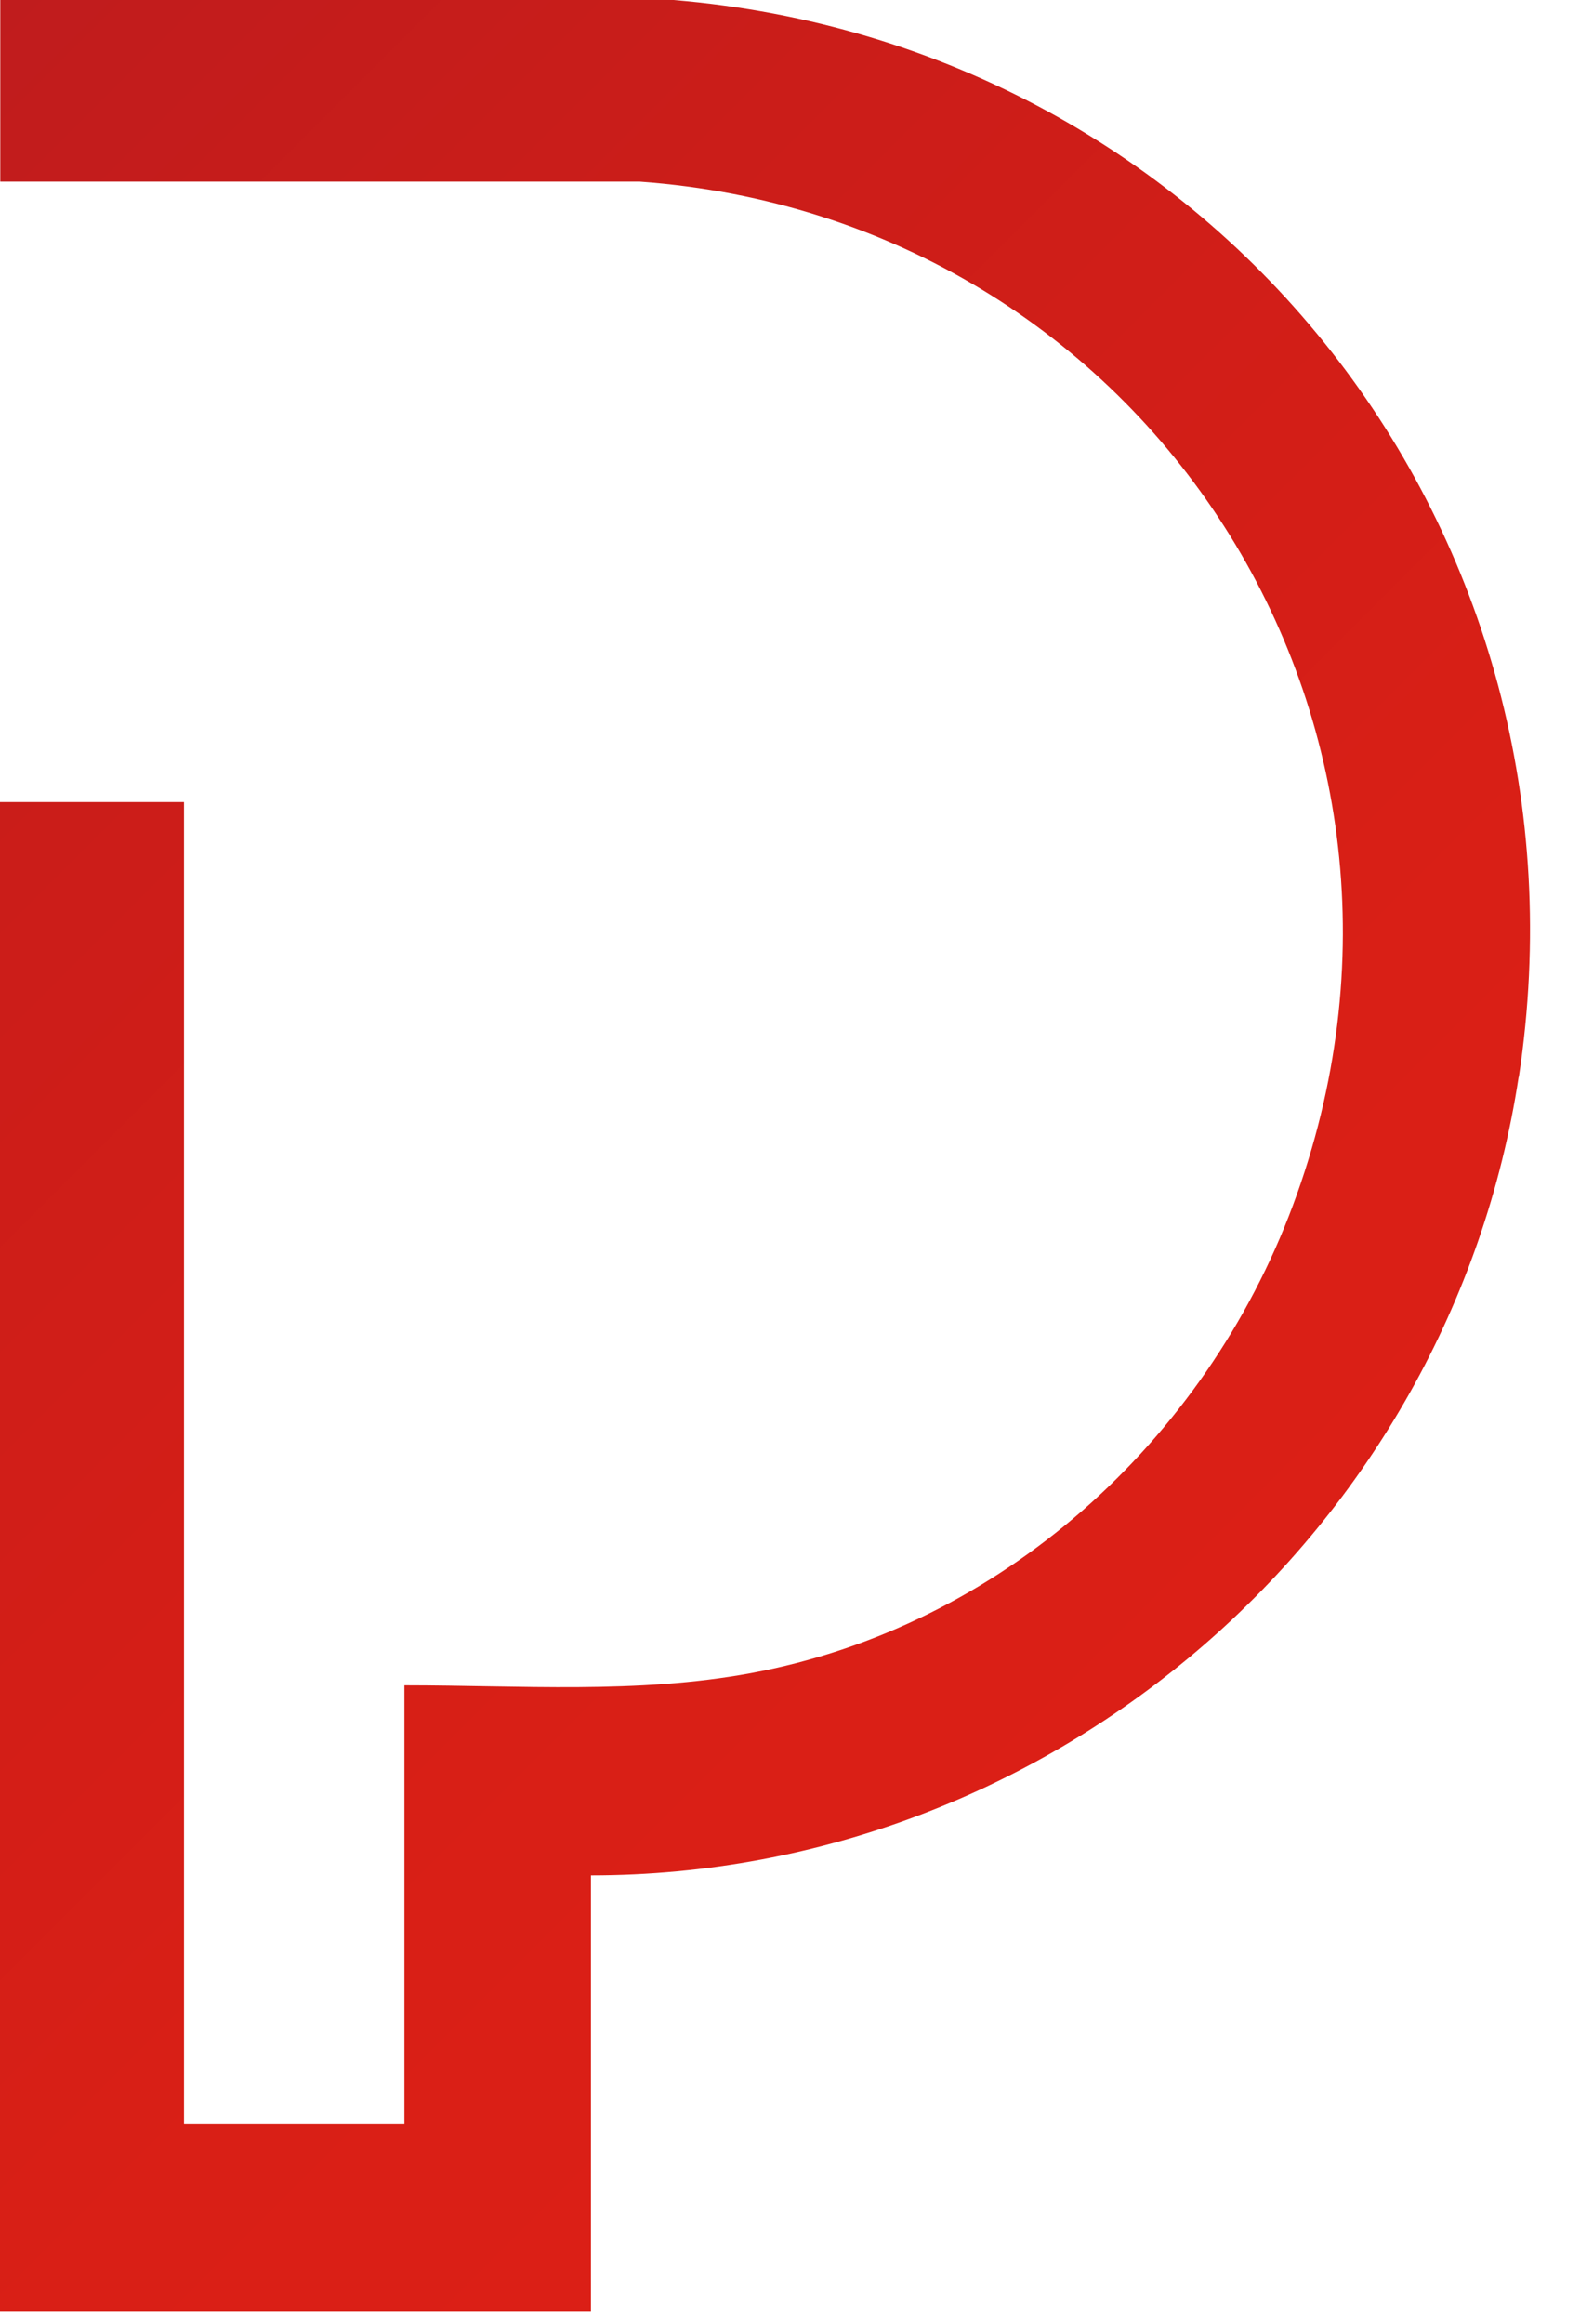 <?xml version="1.0" encoding="utf-8"?>
<svg xmlns="http://www.w3.org/2000/svg" fill="none" height="100%" overflow="visible" preserveAspectRatio="none" style="display: block;" viewBox="0 0 17 25" width="100%">
<path d="M16.342 11.583C17.23 5.729 13.102 0.488 7.246 0H0.003C0.003 0.042 0.003 0.037 0.003 0.045V1.909C0.003 1.927 0.003 1.901 0.003 1.954H6.885C12.347 2.349 15.844 7.773 13.911 12.965C12.965 15.505 10.764 17.501 8.076 17.997C6.853 18.222 5.602 18.127 4.351 18.127V22.846H1.98V8.627H0C0 8.651 0 8.664 0 8.672V24.816C0 24.816 0 24.837 0 24.861H6.358V20.171C11.342 20.171 15.6 16.456 16.34 11.583H16.342Z" fill="url(#paint0_linear_0_1537)" id="Vector"/>
<defs>
<linearGradient gradientUnits="userSpaceOnUse" id="paint0_linear_0_1537" x1="3.895" x2="35.45" y1="-3.892" y2="27.663">
<stop stop-color="#C01C1D"/>
<stop offset="0.15" stop-color="#CB1D19"/>
<stop offset="0.4" stop-color="#D91F16"/>
<stop offset="0.63" stop-color="#DE2015"/>
<stop offset="0.77" stop-color="#DE2714"/>
<stop offset="0.98" stop-color="#E13D12"/>
<stop offset="1" stop-color="#E24012"/>
</linearGradient>
</defs>
</svg>